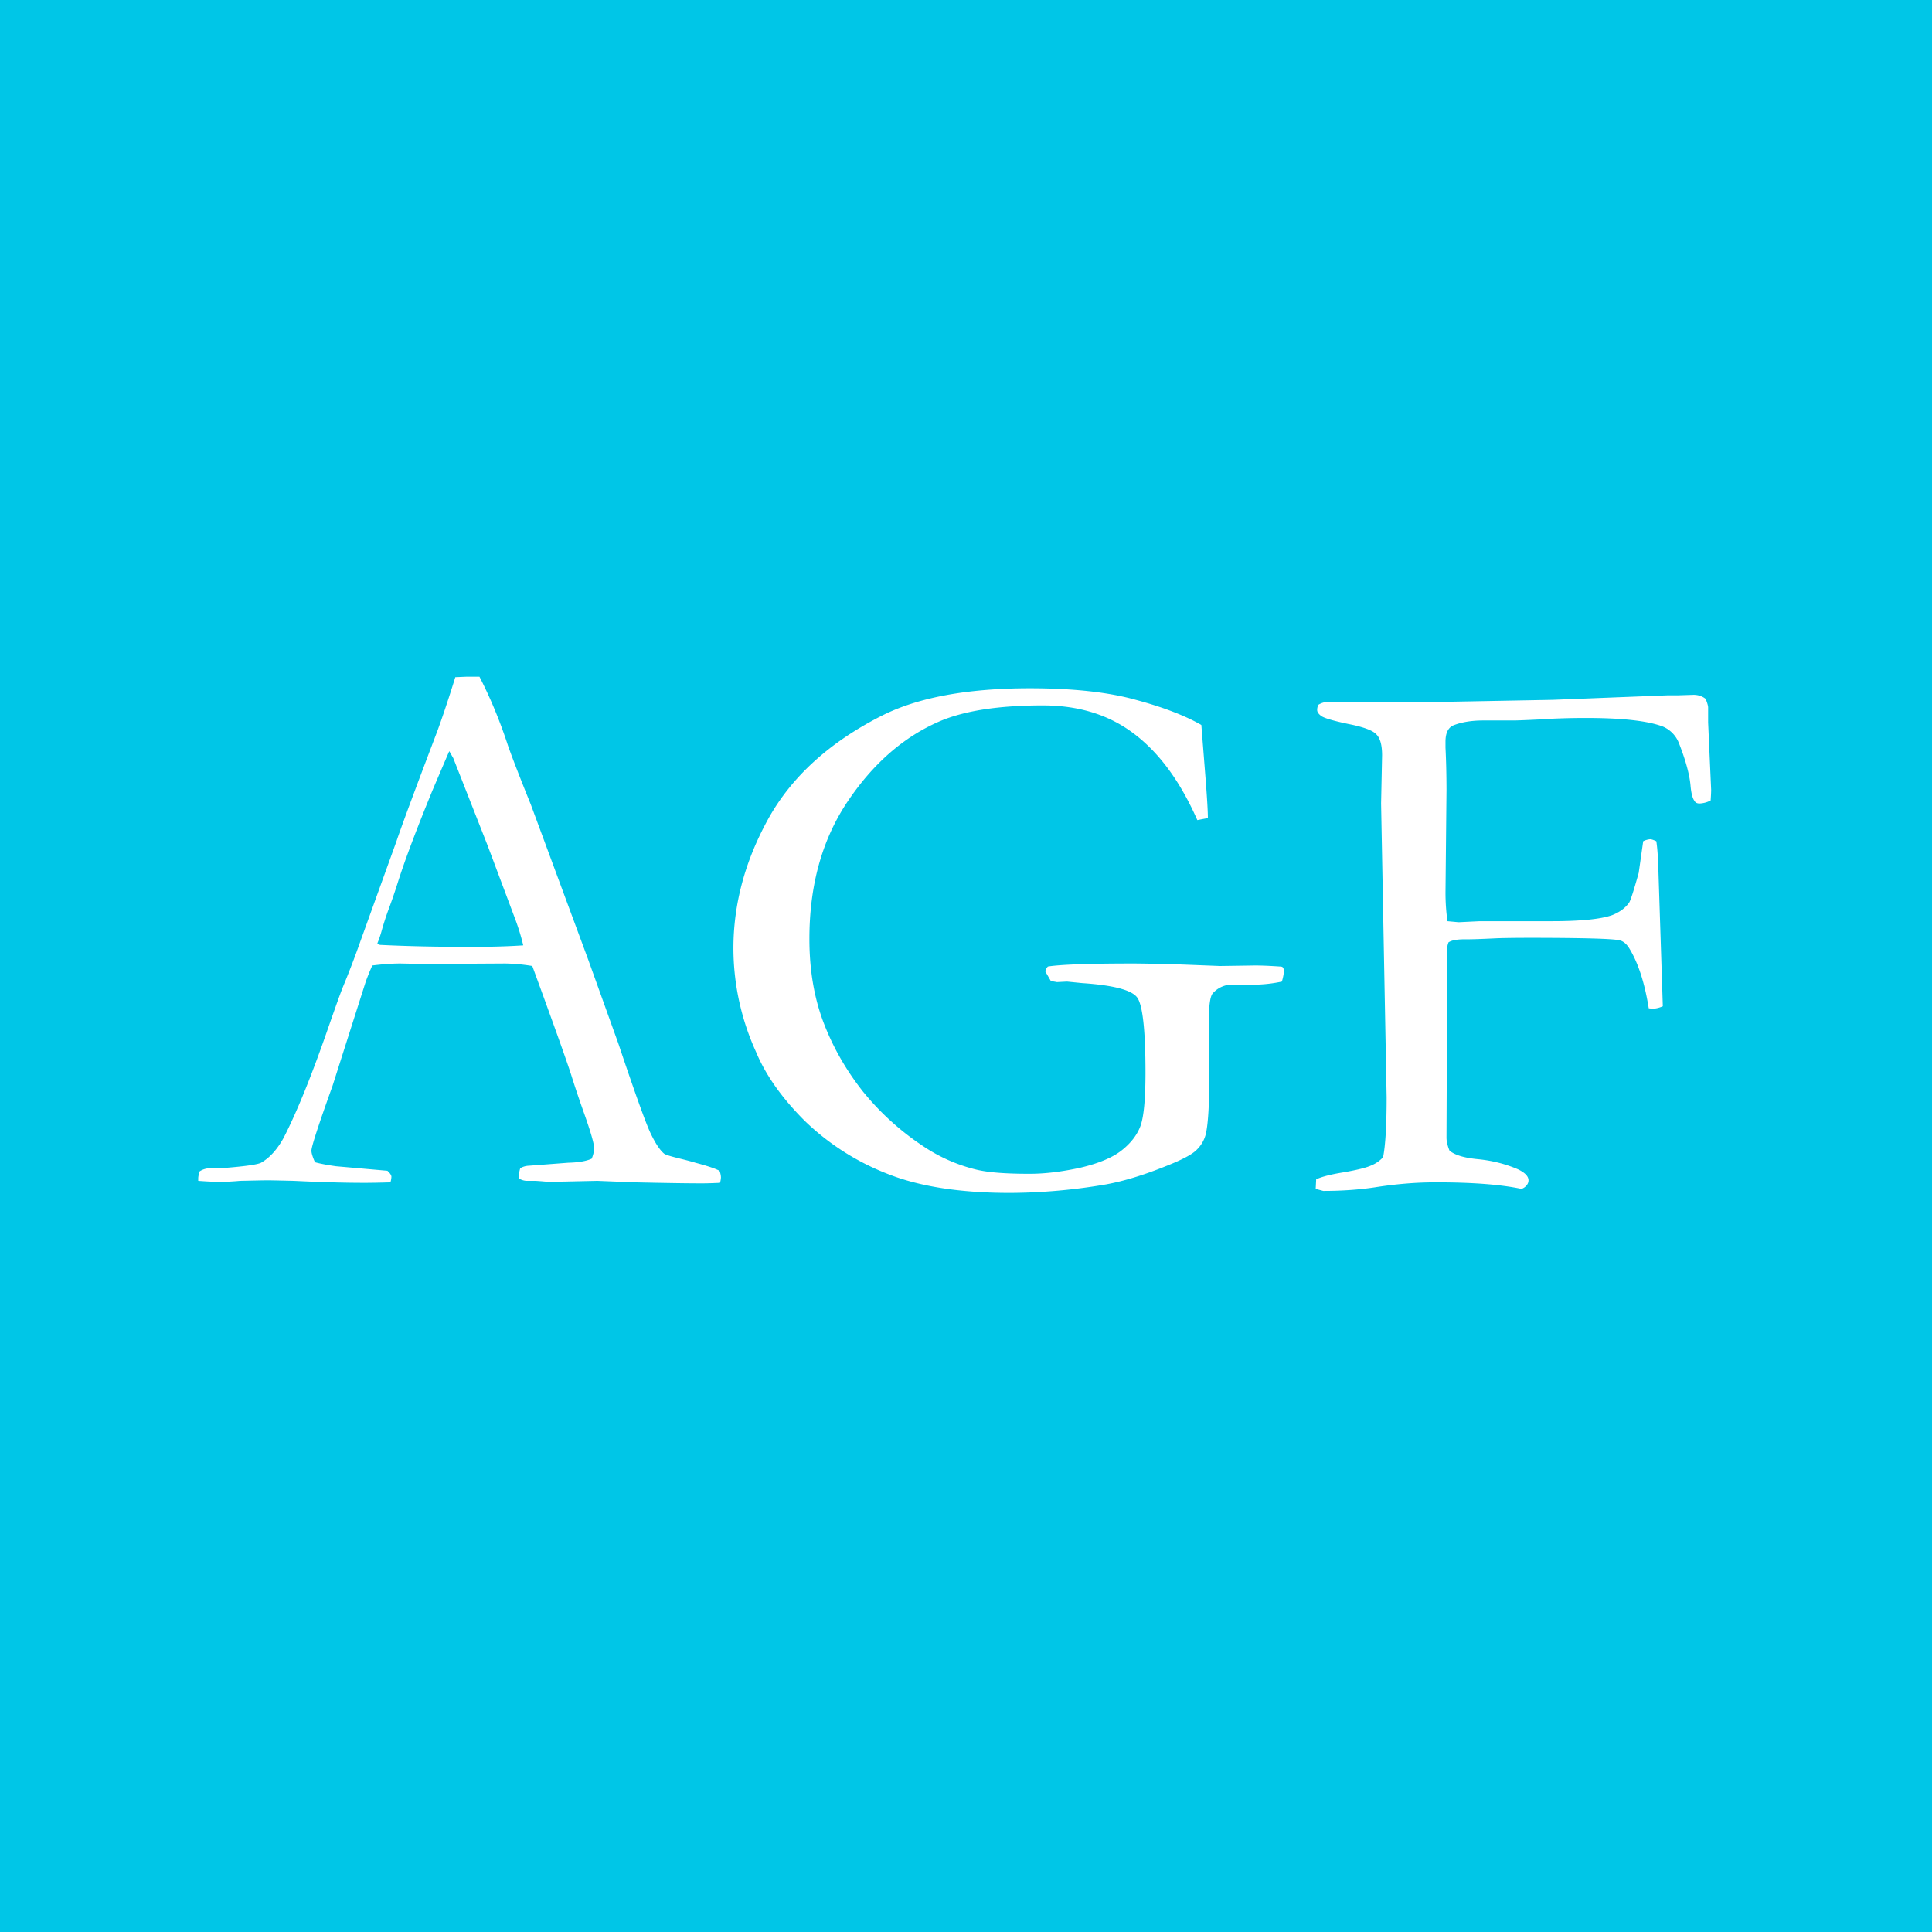 <?xml version="1.0" encoding="UTF-8"?>
<svg data-bbox="-6 -6 72 72" height="80" viewBox="0 0 60 60" width="80" xmlns="http://www.w3.org/2000/svg" data-type="color">
    <g>
        <path fill="#ffffff" d="M66-6v72H-6V-6z" data-color="1"/>
        <path fill="#00c6e7" d="M66-6v72H-6V-6z" data-color="2"/>
        <path d="M6.203 36.375a.6.6 0 0 1 .297-.094h.266q.075 0 .28-.015.904-.075 1.063-.157.405-.233.703-.78.61-1.187 1.375-3.392.359-1.03.454-1.265.292-.702.562-1.469l1.11-3.078q.247-.732 1.234-3.328.247-.655.593-1.766l.344-.015h.406q.516 1.002.891 2.156.217.61.703 1.812l1.781 4.813.938 2.61q.75 2.235.984 2.75.234.502.438.671.06.047.437.14.389.095.532.141.544.143.75.25a.6.6 0 0 1 .046.203.7.7 0 0 1-.03.172q-.377.017-.532.016-.598.002-2.11-.031l-1.171-.047-1.407.031a3 3 0 0 1-.296-.016c-.094-.007-.18-.015-.25-.015h-.25a.5.5 0 0 1-.235-.078q0-.153.047-.313a.56.56 0 0 1 .266-.078l1.234-.094q.468-.011.719-.125a1 1 0 0 0 .078-.312q0-.216-.312-1.094a34 34 0 0 1-.375-1.11q-.158-.526-1.235-3.468a5.6 5.6 0 0 0-.844-.078l-2.515.015-.735-.015c-.273 0-.562.023-.875.062a7 7 0 0 0-.203.5l-1.031 3.235q-.656 1.827-.656 2.015-.001.113.11.36.233.066.655.125l1.594.14q.124.112.125.188a.7.7 0 0 1-.031.172q-.533.016-.813.015-.938 0-2.187-.062c-.375-.008-.649-.016-.813-.016-.168 0-.453.008-.859.016a7 7 0 0 1-.578.031q-.284.002-.719-.031v-.078q0-.077.047-.219m5.594-7.031q1.248.063 2.86.062.9 0 1.593-.047a7 7 0 0 0-.266-.859l-.844-2.25-1.062-2.703-.125-.219q-.064.142-.516 1.203-.75 1.828-1.078 2.86-.142.455-.312.906a9 9 0 0 0-.203.64 3 3 0 0 1-.125.36Zm0 0" fill="#ffffff" data-color="1"/>
        <path d="m37.309 22.516.14 1.78q.062.817.063 1.11l-.328.063c-.524-1.188-1.172-2.078-1.953-2.672q-1.16-.89-2.844-.89-2.064 0-3.219.5-1.659.72-2.844 2.484-1.188 1.77-1.187 4.265-.001 1.44.437 2.594.435 1.144 1.219 2.14a8.3 8.3 0 0 0 1.875 1.704 5.1 5.1 0 0 0 1.672.734q.545.127 1.64.125.703 0 1.563-.187c.57-.133 1-.313 1.281-.532.29-.226.489-.484.594-.765q.154-.422.156-1.64c0-1.352-.09-2.142-.265-2.36q-.269-.342-1.703-.438l-.47-.047-.312.016q-.064-.013-.187-.031l-.172-.297c0-.04.023-.094.078-.156q.608-.094 2.656-.094.452.001 1.485.031l1.203.047 1.093-.016q.31.001.766.032.075 0 .094.03.03.035.031.11-.002.13-.062.328a4.3 4.3 0 0 1-.766.094h-.75a.8.8 0 0 0-.625.266q-.127.127-.125.875l.016 1.531q-.001 1.594-.125 2.016-.082.27-.297.468-.223.204-.938.485-1.019.41-1.843.562a18 18 0 0 1-3 .266q-2.315-.002-3.797-.594a7.7 7.7 0 0 1-2.563-1.64q-1.065-1.062-1.515-2.141a7.8 7.8 0 0 1-.704-3.219c0-1.375.36-2.71 1.078-4.015q1.09-1.969 3.516-3.204 1.686-.857 4.61-.859 2.013 0 3.296.36c.852.23 1.532.492 2.032.78m0 0" fill="#ffffff" data-color="1"/>
        <path d="m40.86 36.922.015-.297q.263-.124.86-.219.607-.107.828-.203.233-.091.39-.266c.07-.343.11-.96.11-1.859l-.172-9.125.031-1.5q-.001-.466-.172-.64-.159-.188-.875-.329c-.48-.101-.762-.187-.844-.25q-.127-.094-.125-.187-.002-.062.032-.156a.6.6 0 0 1 .312-.094c.113 0 .352.008.719.015h.328q.153.002.922-.015h1.625l3.375-.063 3.562-.14h.313l.5-.016q.217.001.375.125.077.188.078.266v.468l.094 2.094q-.002.14-.016.328a.8.8 0 0 1-.344.094c-.074 0-.125-.023-.156-.078q-.094-.122-.125-.484-.047-.516-.36-1.313a.92.92 0 0 0-.5-.515q-.703-.265-2.374-.266-.785 0-1.469.047-.676.033-.828.031h-.906c-.375 0-.688.055-.938.156q-.234.112-.234.5v.188q.03.598.031 1.312l-.031 3.188q0 .469.062.89l.344.032.656-.032h2.235q1.342 0 1.875-.187.356-.14.53-.39.061-.078.298-.923l.14-.984a.6.6 0 0 1 .22-.062q.057.002.187.062.044.27.062.813l.14 4.312a.9.9 0 0 1-.312.078l-.125-.015q-.188-1.172-.594-1.844c-.093-.157-.199-.242-.312-.266q-.298-.076-2.781-.078-.786.002-1.078.016c-.47.023-.75.03-.844.03h-.11q-.361 0-.5.095a.8.8 0 0 0-.046.203v1.984l-.016 3.875q0 .174.094.406.245.206.89.266.656.065 1.235.313.328.157.328.343a.23.23 0 0 1-.047.14.34.34 0 0 1-.172.126q-.956-.204-2.656-.203-.91-.002-1.906.156c-.47.07-1 .11-1.594.11Zm0 0" fill="#ffffff" data-color="1"/>
    </g>
</svg>
